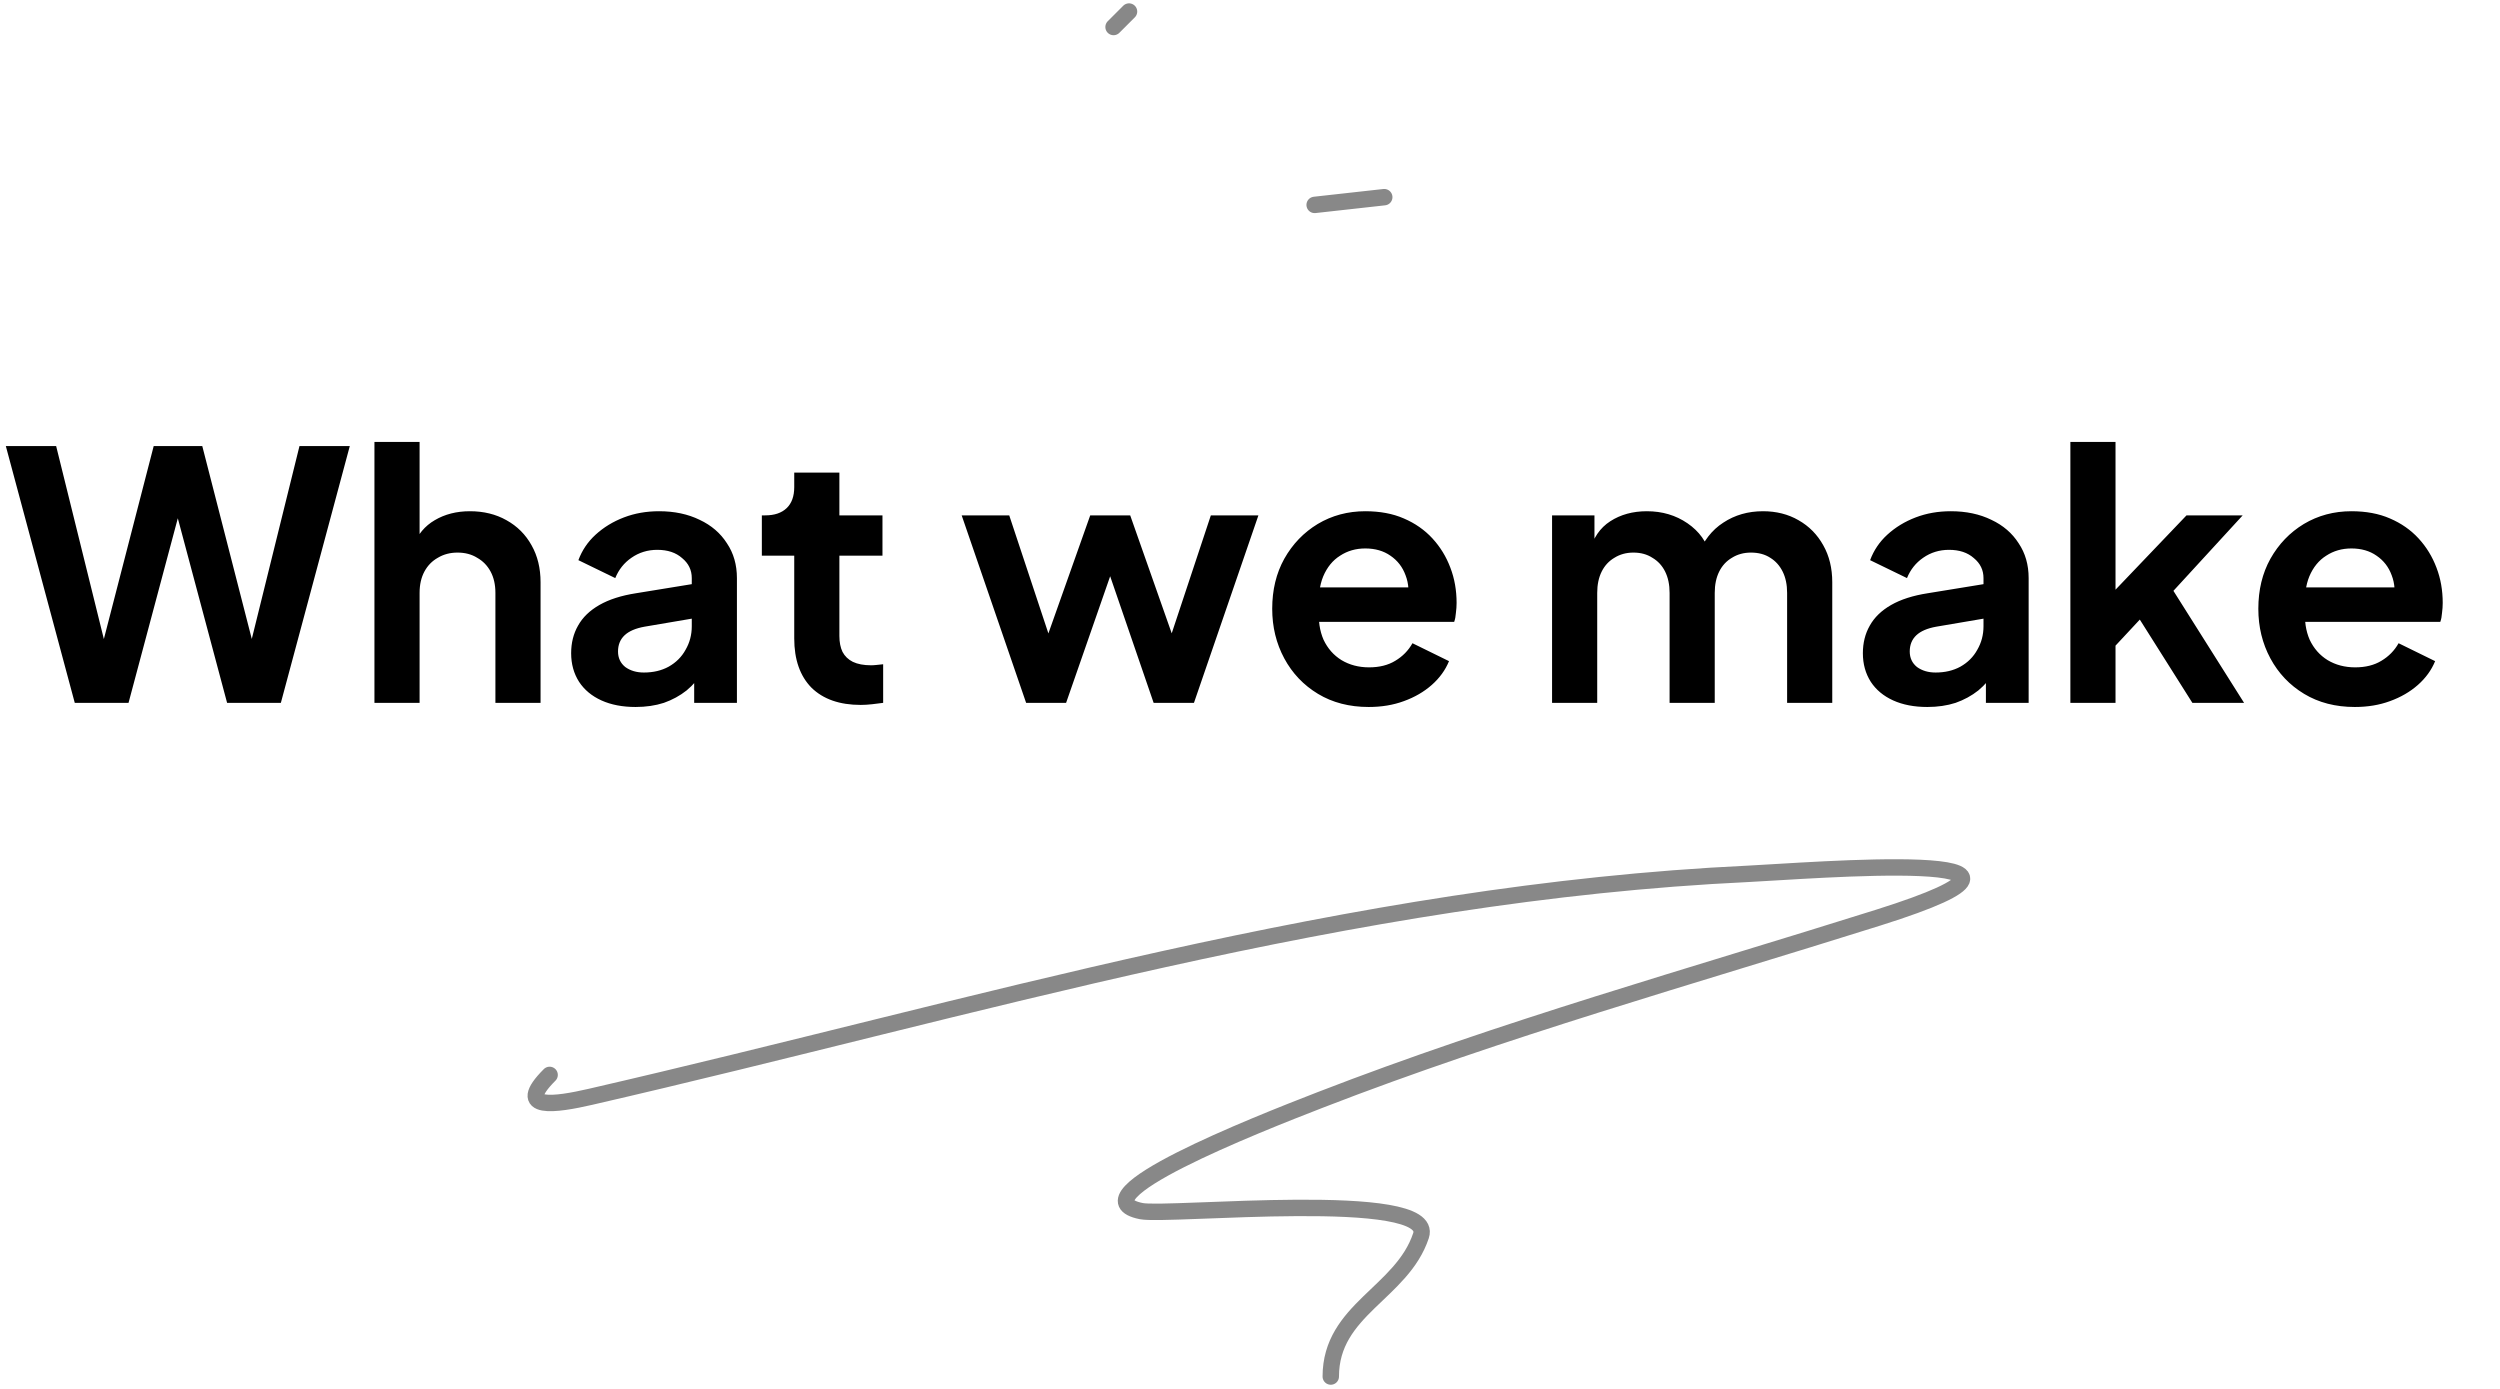 <svg width="457" height="254" viewBox="0 0 457 254" fill="none" xmlns="http://www.w3.org/2000/svg">
<path d="M13.667 128.481L1.067 81.546H10.265L20.156 121.551H17.762L28.094 81.546H36.977L47.246 121.551H44.852L54.743 81.546H63.941L51.341 128.481H41.513L31.118 89.547H33.89L23.495 128.481H13.667ZM68.448 128.481V80.79H76.701V100.95L75.567 99.753C76.365 97.695 77.666 96.141 79.472 95.091C81.32 93.999 83.463 93.453 85.898 93.453C88.418 93.453 90.644 93.999 92.576 95.091C94.55 96.183 96.084 97.716 97.175 99.69C98.267 101.622 98.814 103.869 98.814 106.431V128.481H90.561V108.384C90.561 106.872 90.266 105.57 89.678 104.478C89.091 103.386 88.272 102.546 87.222 101.958C86.213 101.328 85.016 101.013 83.63 101.013C82.287 101.013 81.09 101.328 80.04 101.958C78.99 102.546 78.171 103.386 77.582 104.478C76.995 105.57 76.701 106.872 76.701 108.384V128.481H68.448ZM116.187 129.237C113.793 129.237 111.714 128.838 109.95 128.04C108.186 127.242 106.821 126.108 105.855 124.638C104.889 123.126 104.406 121.383 104.406 119.409C104.406 117.519 104.826 115.839 105.666 114.369C106.506 112.857 107.808 111.597 109.572 110.589C111.336 109.581 113.562 108.867 116.25 108.447L127.464 106.62V112.92L117.825 114.558C116.187 114.852 114.969 115.377 114.171 116.133C113.373 116.889 112.974 117.876 112.974 119.094C112.974 120.27 113.415 121.215 114.297 121.929C115.221 122.601 116.355 122.937 117.699 122.937C119.421 122.937 120.933 122.58 122.235 121.866C123.579 121.11 124.608 120.081 125.322 118.779C126.078 117.477 126.456 116.049 126.456 114.495V105.675C126.456 104.205 125.868 102.987 124.692 102.021C123.558 101.013 122.046 100.509 120.156 100.509C118.392 100.509 116.817 100.992 115.431 101.958C114.087 102.882 113.1 104.121 112.47 105.675L105.729 102.399C106.401 100.593 107.451 99.039 108.879 97.737C110.349 96.393 112.071 95.343 114.045 94.587C116.019 93.831 118.161 93.453 120.471 93.453C123.285 93.453 125.763 93.978 127.905 95.028C130.047 96.036 131.706 97.464 132.882 99.312C134.1 101.118 134.709 103.239 134.709 105.675V128.481H126.897V122.622L128.661 122.496C127.779 123.966 126.729 125.205 125.511 126.213C124.293 127.179 122.907 127.935 121.353 128.481C119.799 128.985 118.077 129.237 116.187 129.237ZM157.346 128.859C153.482 128.859 150.479 127.809 148.337 125.709C146.237 123.567 145.187 120.564 145.187 116.7V101.58H139.265V94.209H139.895C141.575 94.209 142.877 93.768 143.801 92.886C144.725 92.004 145.187 90.723 145.187 89.043V86.397H153.44V94.209H161.315V101.58H153.44V116.259C153.44 117.393 153.629 118.359 154.007 119.157C154.427 119.955 155.057 120.564 155.897 120.984C156.779 121.404 157.892 121.614 159.236 121.614C159.53 121.614 159.866 121.593 160.244 121.551C160.664 121.509 161.063 121.467 161.441 121.425V128.481C160.853 128.565 160.181 128.649 159.425 128.733C158.669 128.817 157.976 128.859 157.346 128.859ZM187.575 128.481L175.794 94.209H184.488L193.119 120.228L190.095 120.165L199.293 94.209H206.601L215.736 120.165L212.712 120.228L221.343 94.209H230.037L218.256 128.481H210.885L201.561 101.328H204.333L194.883 128.481H187.575ZM250.2 129.237C246.672 129.237 243.585 128.439 240.939 126.843C238.293 125.247 236.235 123.084 234.765 120.354C233.295 117.624 232.56 114.6 232.56 111.282C232.56 107.838 233.295 104.793 234.765 102.147C236.277 99.459 238.314 97.338 240.876 95.784C243.48 94.23 246.378 93.453 249.57 93.453C252.258 93.453 254.61 93.894 256.626 94.776C258.684 95.658 260.427 96.876 261.855 98.43C263.283 99.984 264.375 101.769 265.131 103.785C265.887 105.759 266.265 107.901 266.265 110.211C266.265 110.799 266.223 111.408 266.139 112.038C266.097 112.668 265.992 113.214 265.824 113.676H239.364V107.376H261.162L257.256 110.337C257.634 108.405 257.529 106.683 256.941 105.171C256.395 103.659 255.471 102.462 254.169 101.58C252.909 100.698 251.376 100.257 249.57 100.257C247.848 100.257 246.315 100.698 244.971 101.58C243.627 102.42 242.598 103.68 241.884 105.36C241.212 106.998 240.96 108.993 241.128 111.345C240.96 113.445 241.233 115.314 241.947 116.952C242.703 118.548 243.795 119.787 245.223 120.669C246.693 121.551 248.373 121.992 250.263 121.992C252.153 121.992 253.749 121.593 255.051 120.795C256.395 119.997 257.445 118.926 258.201 117.582L264.879 120.858C264.207 122.496 263.157 123.945 261.729 125.205C260.301 126.465 258.6 127.452 256.626 128.166C254.694 128.88 252.552 129.237 250.2 129.237ZM283.718 128.481V94.209H291.467V102.147L290.585 100.824C291.215 98.346 292.475 96.498 294.365 95.28C296.255 94.062 298.481 93.453 301.043 93.453C303.857 93.453 306.335 94.188 308.477 95.658C310.619 97.128 312.005 99.06 312.635 101.454L310.304 101.643C311.354 98.913 312.929 96.876 315.029 95.532C317.129 94.146 319.544 93.453 322.274 93.453C324.71 93.453 326.873 93.999 328.763 95.091C330.695 96.183 332.207 97.716 333.299 99.69C334.391 101.622 334.937 103.869 334.937 106.431V128.481H326.684V108.384C326.684 106.872 326.411 105.57 325.865 104.478C325.319 103.386 324.563 102.546 323.597 101.958C322.631 101.328 321.455 101.013 320.069 101.013C318.767 101.013 317.612 101.328 316.604 101.958C315.596 102.546 314.819 103.386 314.273 104.478C313.727 105.57 313.454 106.872 313.454 108.384V128.481H305.201V108.384C305.201 106.872 304.928 105.57 304.382 104.478C303.836 103.386 303.059 102.546 302.051 101.958C301.085 101.328 299.93 101.013 298.586 101.013C297.284 101.013 296.129 101.328 295.121 101.958C294.113 102.546 293.336 103.386 292.79 104.478C292.244 105.57 291.971 106.872 291.971 108.384V128.481H283.718ZM352.314 129.237C349.92 129.237 347.841 128.838 346.077 128.04C344.313 127.242 342.948 126.108 341.982 124.638C341.016 123.126 340.533 121.383 340.533 119.409C340.533 117.519 340.953 115.839 341.793 114.369C342.633 112.857 343.935 111.597 345.699 110.589C347.463 109.581 349.689 108.867 352.377 108.447L363.591 106.62V112.92L353.952 114.558C352.314 114.852 351.096 115.377 350.298 116.133C349.5 116.889 349.101 117.876 349.101 119.094C349.101 120.27 349.542 121.215 350.424 121.929C351.348 122.601 352.482 122.937 353.826 122.937C355.548 122.937 357.06 122.58 358.362 121.866C359.706 121.11 360.735 120.081 361.449 118.779C362.205 117.477 362.583 116.049 362.583 114.495V105.675C362.583 104.205 361.995 102.987 360.819 102.021C359.685 101.013 358.173 100.509 356.283 100.509C354.519 100.509 352.944 100.992 351.558 101.958C350.214 102.882 349.227 104.121 348.597 105.675L341.856 102.399C342.528 100.593 343.578 99.039 345.006 97.737C346.476 96.393 348.198 95.343 350.172 94.587C352.146 93.831 354.288 93.453 356.598 93.453C359.412 93.453 361.89 93.978 364.032 95.028C366.174 96.036 367.833 97.464 369.009 99.312C370.227 101.118 370.836 103.239 370.836 105.675V128.481H363.024V122.622L364.788 122.496C363.906 123.966 362.856 125.205 361.638 126.213C360.42 127.179 359.034 127.935 357.48 128.481C355.926 128.985 354.204 129.237 352.314 129.237ZM378.464 128.481V80.79H386.717V112.038L383.567 111.093L399.695 94.209H409.964L397.301 108.006L410.216 128.481H400.766L389.552 110.715L394.466 109.707L384.134 120.795L386.717 115.755V128.481H378.464ZM430.463 129.237C426.935 129.237 423.848 128.439 421.202 126.843C418.556 125.247 416.498 123.084 415.028 120.354C413.558 117.624 412.823 114.6 412.823 111.282C412.823 107.838 413.558 104.793 415.028 102.147C416.54 99.459 418.577 97.338 421.139 95.784C423.743 94.23 426.641 93.453 429.833 93.453C432.521 93.453 434.873 93.894 436.889 94.776C438.947 95.658 440.69 96.876 442.118 98.43C443.546 99.984 444.638 101.769 445.394 103.785C446.15 105.759 446.528 107.901 446.528 110.211C446.528 110.799 446.486 111.408 446.402 112.038C446.36 112.668 446.255 113.214 446.087 113.676H419.627V107.376H441.425L437.519 110.337C437.897 108.405 437.792 106.683 437.204 105.171C436.658 103.659 435.734 102.462 434.432 101.58C433.172 100.698 431.639 100.257 429.833 100.257C428.111 100.257 426.578 100.698 425.234 101.58C423.89 102.42 422.861 103.68 422.147 105.36C421.475 106.998 421.223 108.993 421.391 111.345C421.223 113.445 421.496 115.314 422.21 116.952C422.966 118.548 424.058 119.787 425.486 120.669C426.956 121.551 428.636 121.992 430.526 121.992C432.416 121.992 434.012 121.593 435.314 120.795C436.658 119.997 437.708 118.926 438.464 117.582L445.142 120.858C444.47 122.496 443.42 123.945 441.992 125.205C440.564 126.465 438.863 127.452 436.889 128.166C434.957 128.88 432.815 129.237 430.463 129.237Z" fill="black"/>
<path d="M203.558 4.938L206.385 2.111" stroke="#888888" stroke-width="3" stroke-linecap="round"/>
<path d="M240.317 37.456L253.041 36.042" stroke="#888888" stroke-width="3" stroke-linecap="round"/>
<path d="M100.47 196.493C93.827 203.136 101.637 201.948 107.932 200.499C178.777 184.193 246.428 163.193 319.612 159.734C330.231 159.232 384.777 154.696 343.333 167.745C309.194 178.495 274.805 188.099 241.381 201.049C229.396 205.692 196.024 218.871 208.627 221.392C213.544 222.375 262.574 217.357 259.76 225.869C256.291 236.367 243.266 239.377 243.266 251.632" stroke="#888888" stroke-width="3" stroke-linecap="round"/>
</svg>
